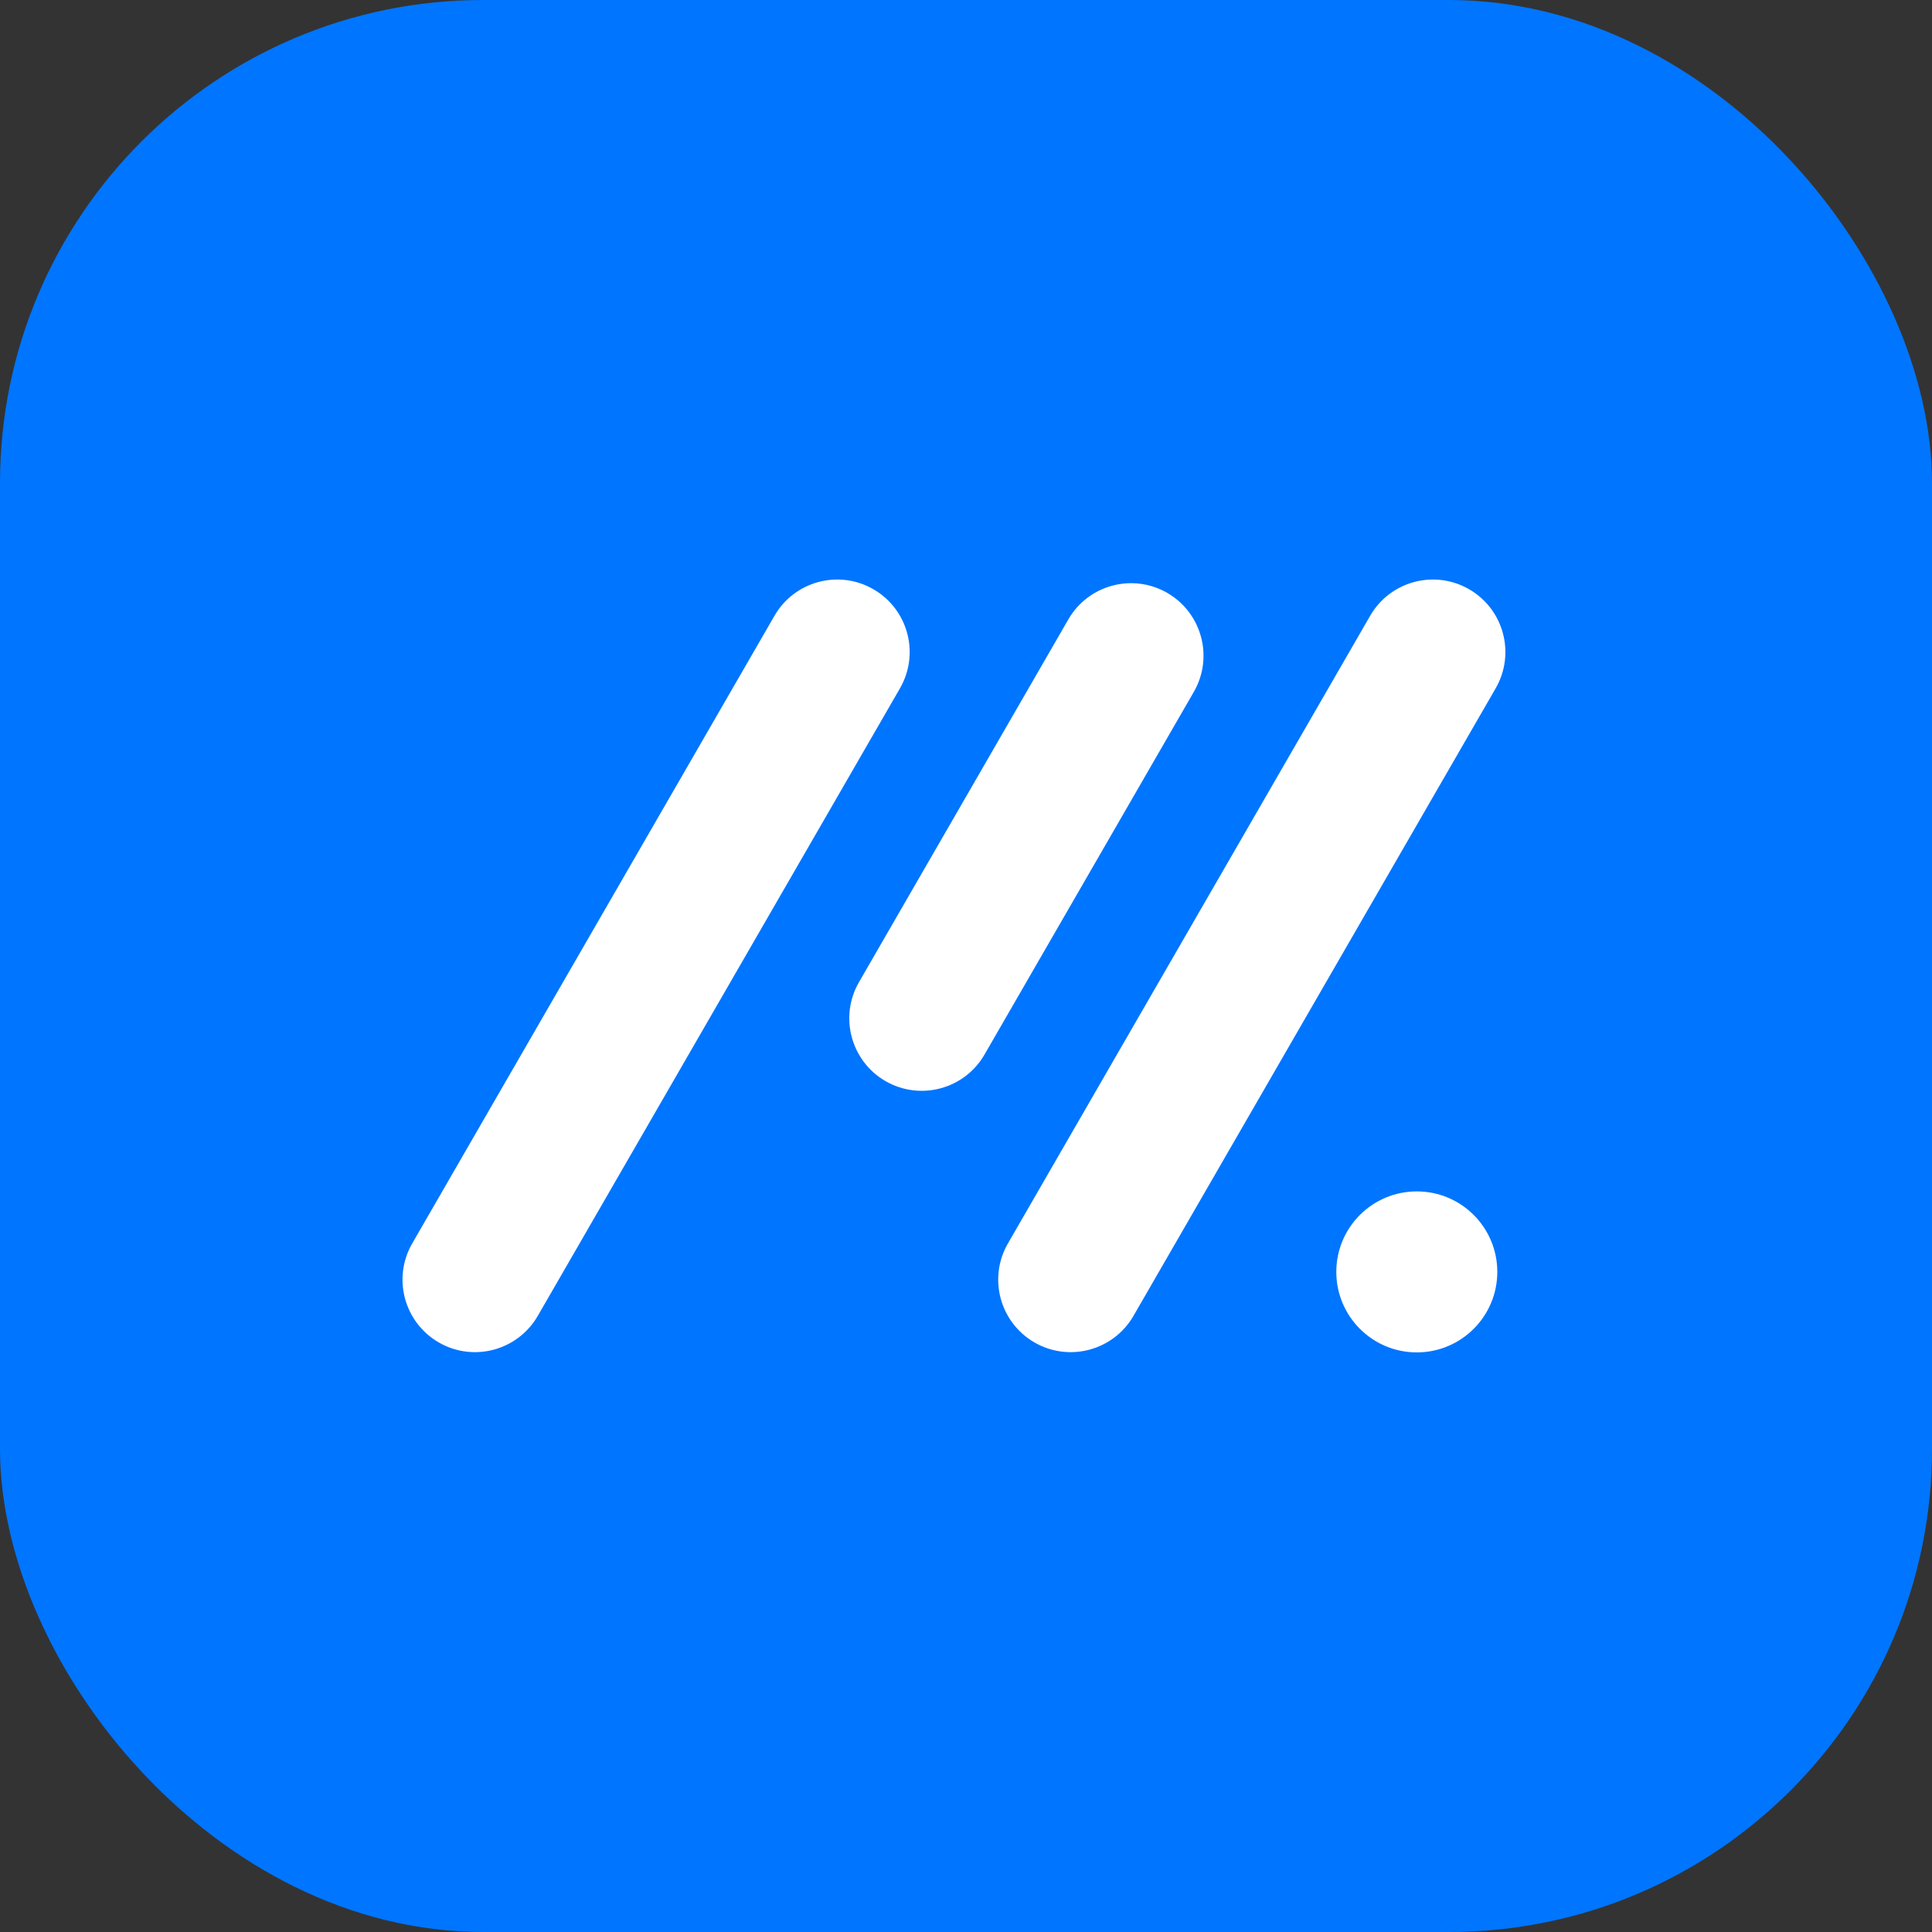 <svg xmlns="http://www.w3.org/2000/svg" width="24" height="24" viewBox="0 0 24 24" fill="none">
  <rect x="0" y="0" width="24" height="24" fill="#333333" stroke="none"/>
  <g clip-path="url(#clip0_983_7891)">
    <rect width="24" height="24" rx="6" fill="#0075FF"/>
    <path fill-rule="evenodd" clip-rule="evenodd" d="M17.6 16.8C18.152 16.8 18.6 16.352 18.6 15.8C18.6 15.247 18.152 14.8 17.6 14.8C17.048 14.8 16.6 15.247 16.6 15.8C16.6 16.352 17.048 16.8 17.6 16.8ZM10.85 7.32C10.42 7.071 9.869 7.219 9.621 7.649L5.121 15.446C4.872 15.877 5.02 16.427 5.45 16.676C5.881 16.925 6.431 16.777 6.68 16.347L11.18 8.55C11.428 8.119 11.281 7.569 10.85 7.32ZM14.5 7.365C14.07 7.117 13.519 7.264 13.271 7.695L10.671 12.2C10.422 12.63 10.57 13.181 11 13.43C11.431 13.678 11.981 13.531 12.23 13.1L14.83 8.595C15.078 8.165 14.931 7.614 14.5 7.365ZM18.25 7.32C17.82 7.071 17.269 7.219 17.021 7.649L12.521 15.446C12.272 15.877 12.42 16.427 12.85 16.676C13.281 16.925 13.831 16.777 14.08 16.347L18.58 8.55C18.828 8.119 18.681 7.569 18.25 7.32Z" fill="white"/>
  </g>
  <defs>
    <clipPath id="clip0_983_7891">
      <rect width="24" height="24" fill="white"/>
    </clipPath>
  </defs>
</svg>